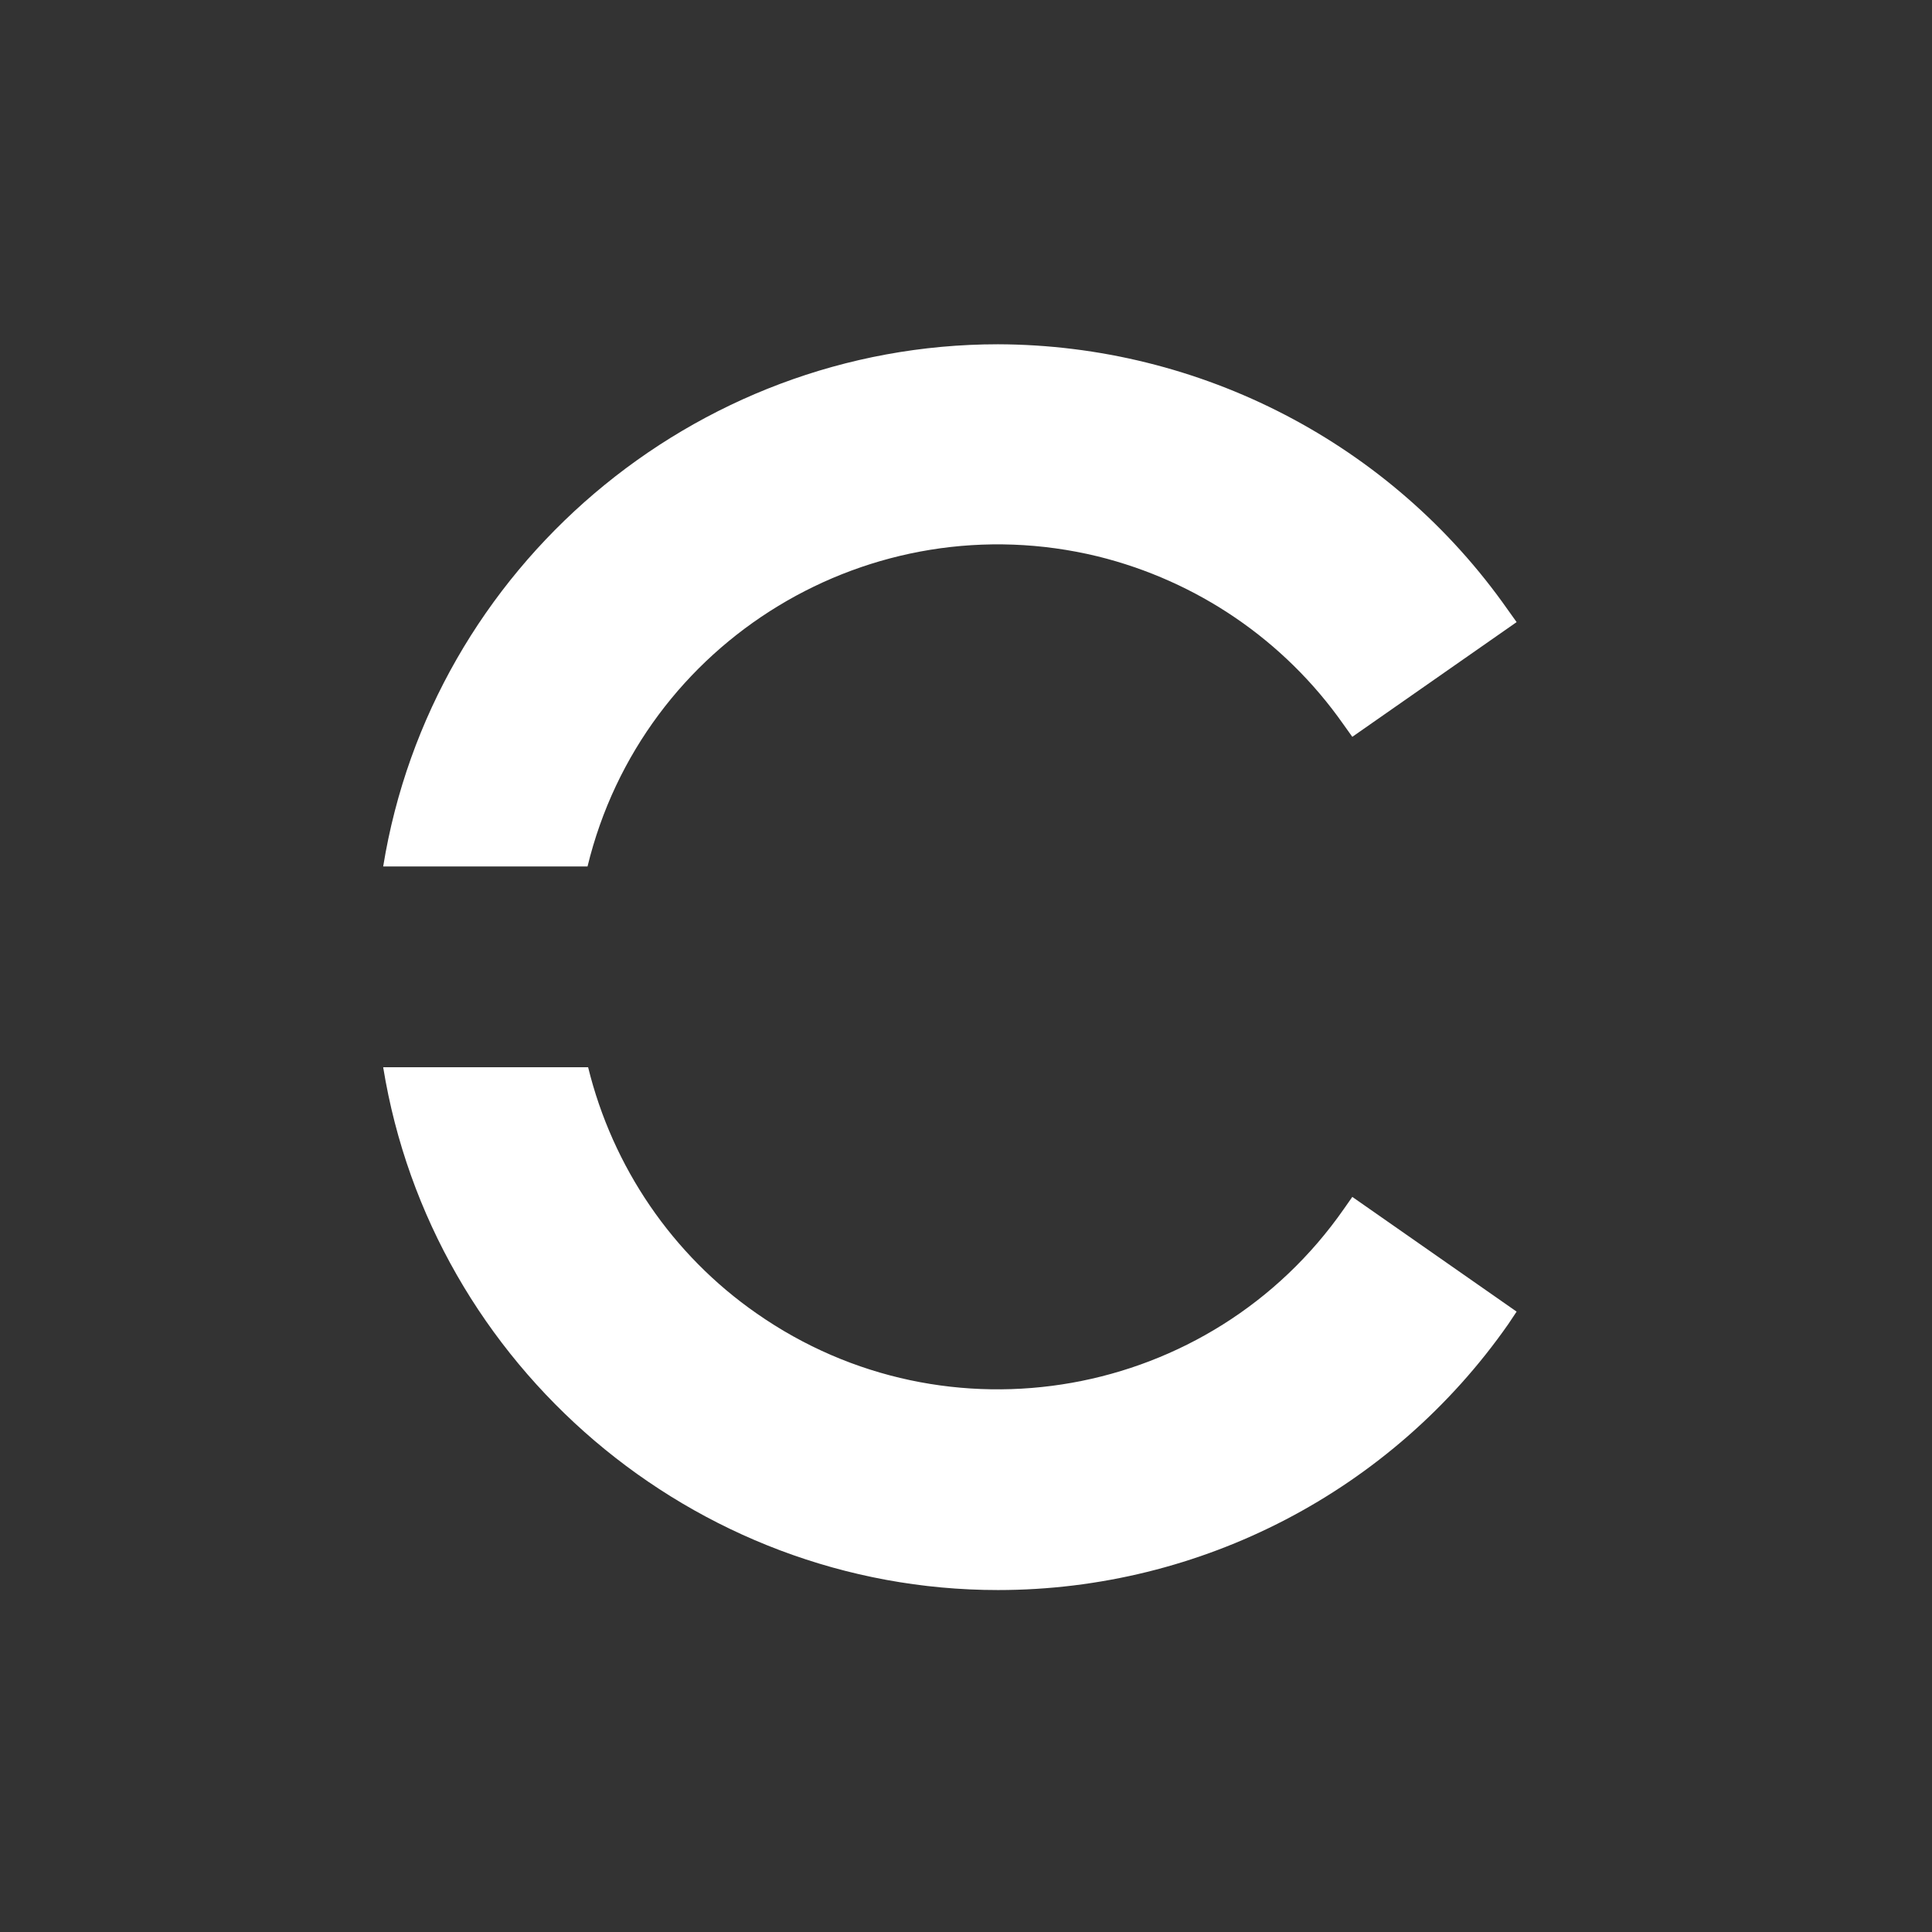 <?xml version="1.0" encoding="utf-8"?>
<svg xmlns="http://www.w3.org/2000/svg" width="600" height="600" viewBox="0 0 600 600" fill="none">
<rect x="0" y="0" width="600" height="600" fill="#333333" stroke="none"/>
<path d="M417.374 375.419C375.995 434.797 294.165 449.27 234.973 407.891C208.809 389.707 190.254 362.43 182.646 331.442H119C134.03 424.22 215.304 493.804 309.937 493.804C373.026 493.804 432.219 463.002 468.402 411.231L471 407.335L419.972 371.708L417.374 375.419Z" fill="white"/>
<path d="M182.46 269.094C199.531 198.768 270.599 155.719 340.925 172.79C371.727 180.398 398.819 198.768 417.189 224.932L419.972 228.828L471 193.202L468.217 189.305C432.033 137.72 372.841 107.104 309.937 106.918C215.304 106.918 134.03 176.316 119 269.094H182.46Z" fill="white"/>
</svg>